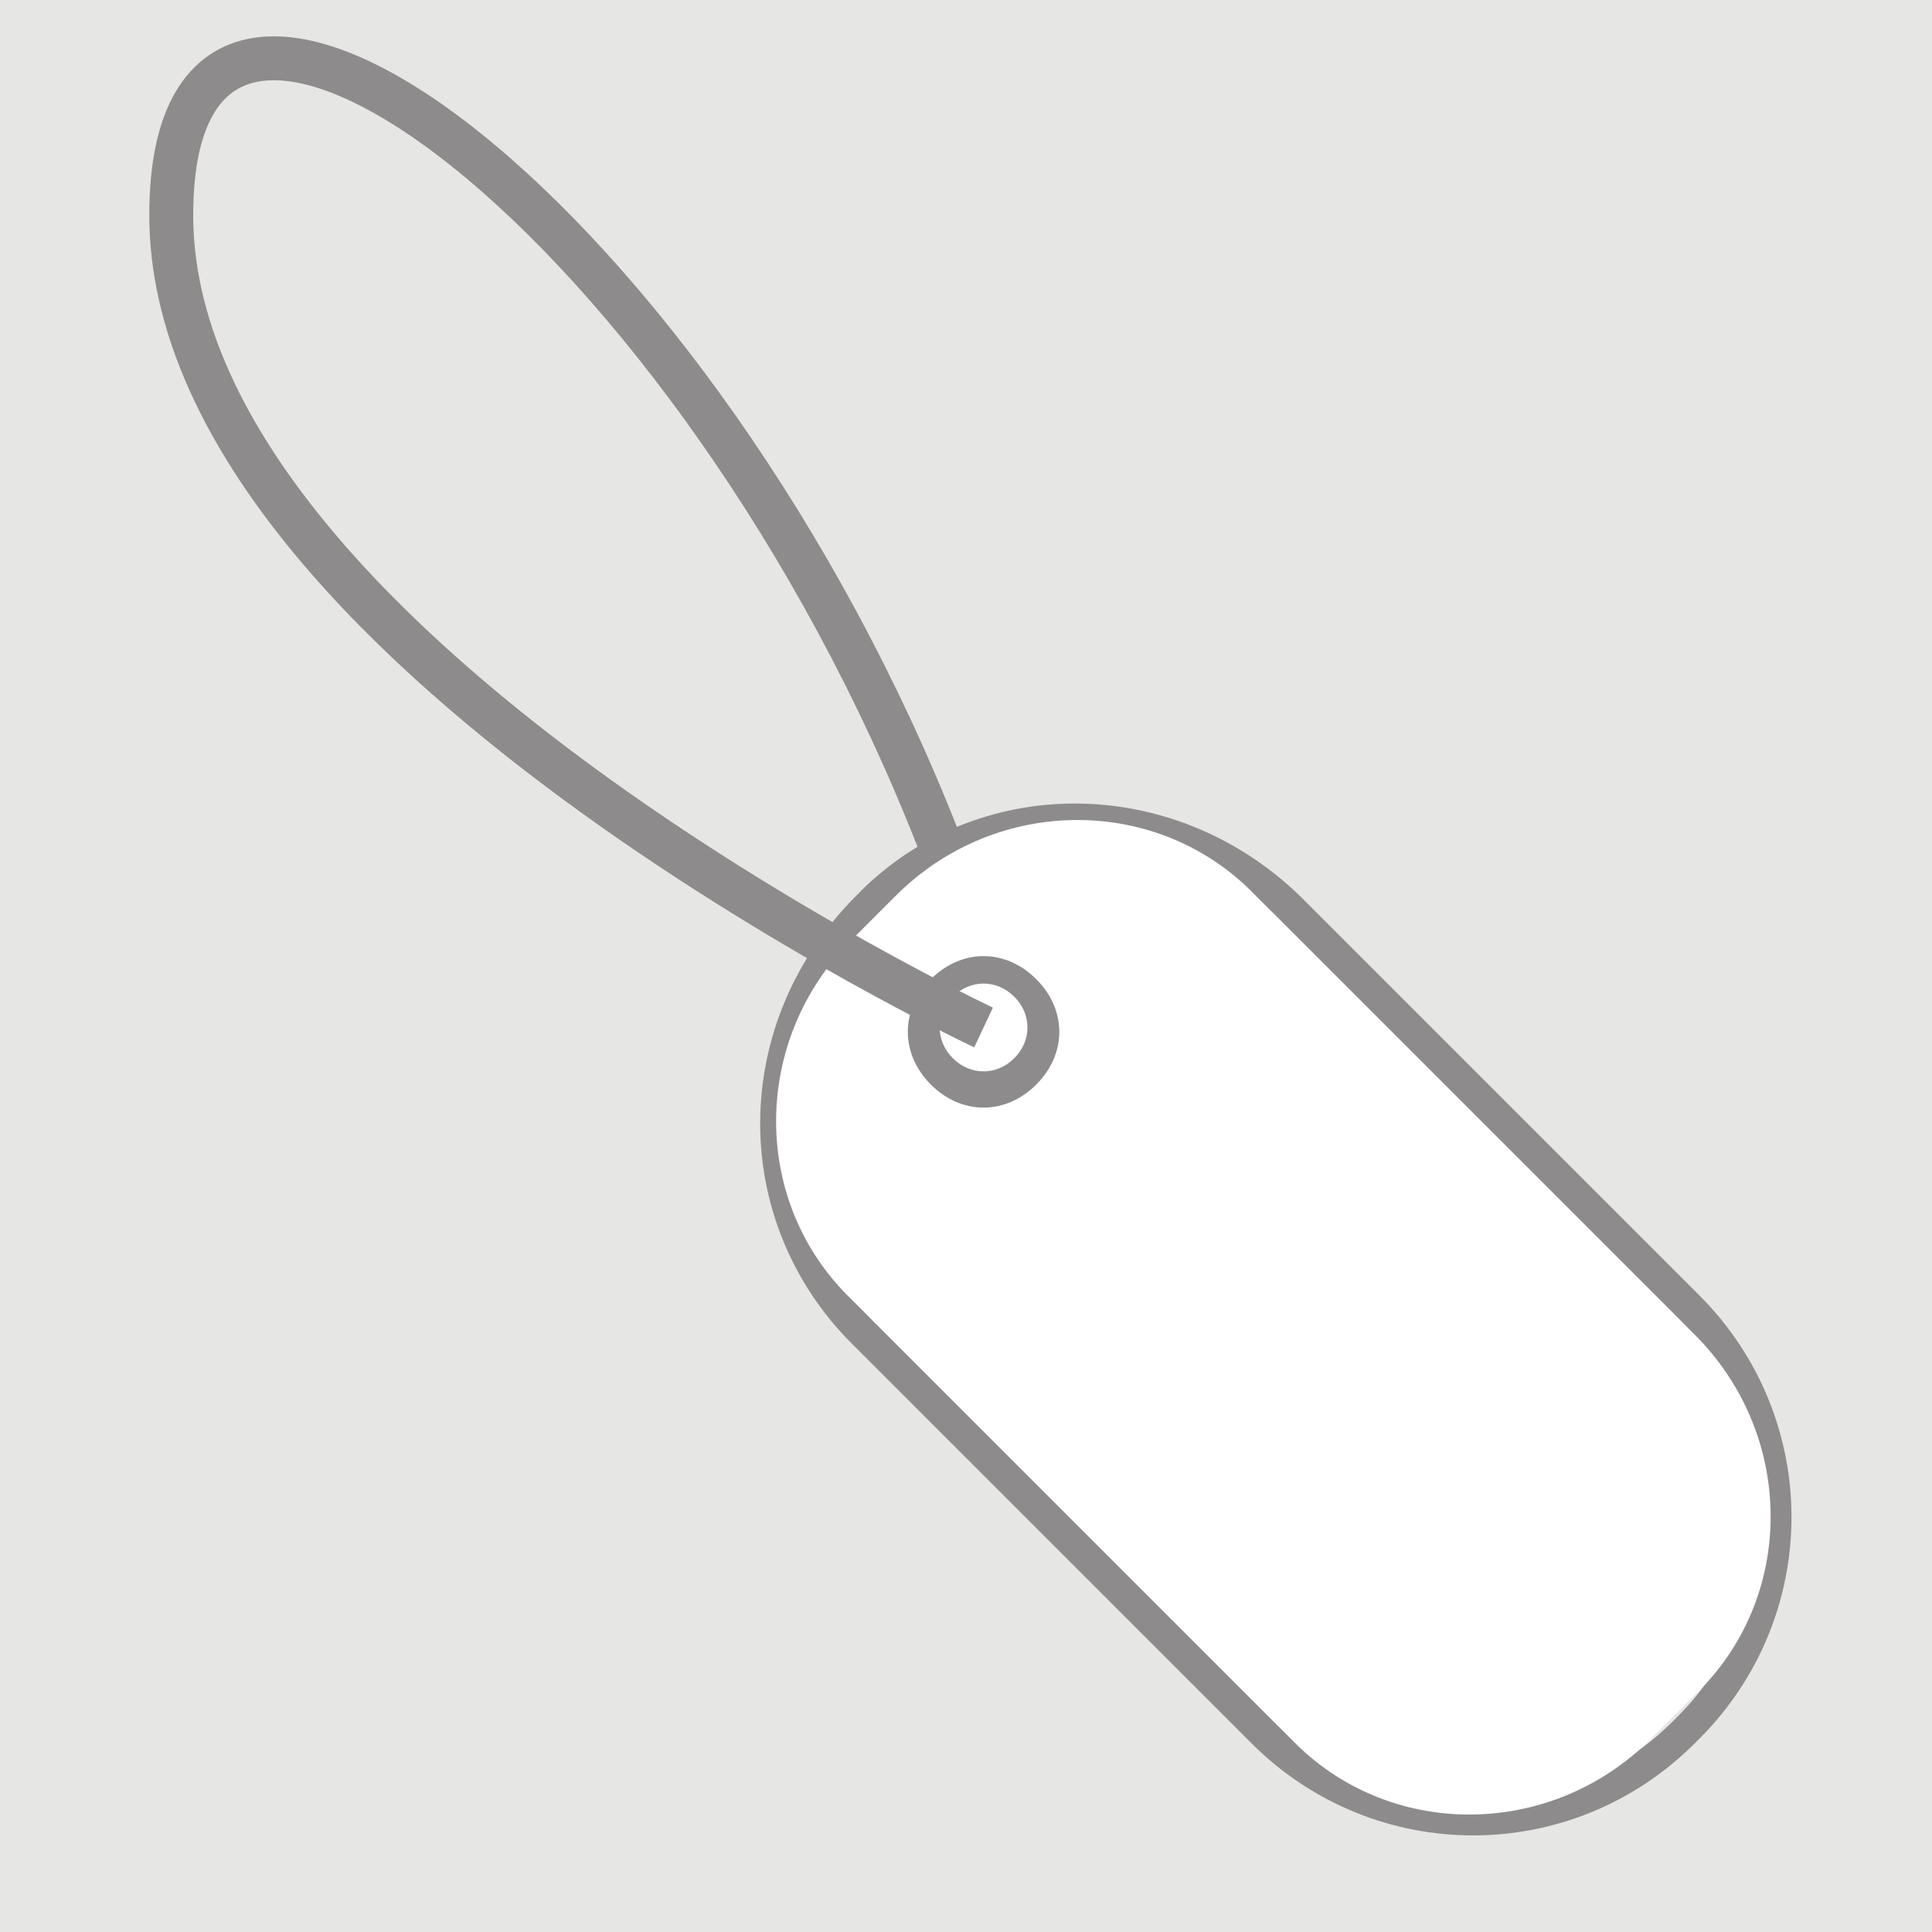 <?xml version="1.0" encoding="utf-8"?>
<!-- Generator: Adobe Illustrator 29.5.1, SVG Export Plug-In . SVG Version: 9.03 Build 0)  -->
<svg version="1.1" id="Layer_1" xmlns="http://www.w3.org/2000/svg" xmlns:xlink="http://www.w3.org/1999/xlink" x="0px" y="0px"
	 viewBox="0 0 44 44" style="enable-background:new 0 0 44 44;" xml:space="preserve">
<style type="text/css">
	.st0{fill:#E6E6E5;}
	.st1{fill:#8D8B8B;}
	.st2{fill:#FFFFFF;}
	.st3{fill:none;stroke:#8D8B8B;stroke-miterlimit:10;}
</style>
<rect x="0" y="0" class="st0" width="44" height="44"/>
<path class="st1" d="M19.5,20.4L19.5,20.4c-2.9,2.9-2.9,7.4-0.1,10.2l9.1,9.1c2.8,2.8,7.3,2.8,10.1,0l0.1-0.1
	c2.8-2.8,2.8-7.3,0-10.1l-9.1-9.1C26.7,17.6,22.2,17.6,19.5,20.4z M38.2,30c2.5,2.5,2.5,6.6,0,9.1l-0.1,0.1c-2.5,2.5-6.6,2.5-9.1,0
	l-9.1-9.1c-2.5-2.5-2.5-6.6,0-9.1l0.1-0.1c2.5-2.5,6.6-2.5,9.1,0L38.2,30z"/>
<path class="st0" d="M23.1,22.7c0.4,0.4,0.4,1,0,1.4c-0.4,0.4-1,0.4-1.4,0c-0.4-0.4-0.4-1,0-1.4c0,0,0,0,0,0
	C22.1,22.4,22.7,22.4,23.1,22.7z"/>
<g>
	<path class="st2" d="M19.4,21.4l1-1c2.3-2.3,6-2.3,8.2,0l10,10c2.3,2.3,2.3,6,0,8.2l-1,1c-2.3,2.3-6,2.3-8.2,0l-10-10
		C17.1,27.4,17.1,23.7,19.4,21.4z"/>
	<path class="st1" d="M21.2,22.3c-0.7,0.7-0.7,1.7,0,2.4c0.7,0.7,1.7,0.7,2.4,0c0.7-0.7,0.7-1.7,0-2.4
		C22.9,21.6,21.9,21.6,21.2,22.3L21.2,22.3z M23.1,24.1c-0.4,0.4-1,0.4-1.4,0c-0.4-0.4-0.4-1,0-1.4c0.4-0.4,1-0.4,1.4,0c0,0,0,0,0,0
		C23.5,23.1,23.5,23.7,23.1,24.1L23.1,24.1z"/>
</g>
<path class="st3" d="M22.4,23.4c0,0-18.5-8.7-18.5-18.5c0-9,12,0.2,17.5,14.3"/>
</svg>
